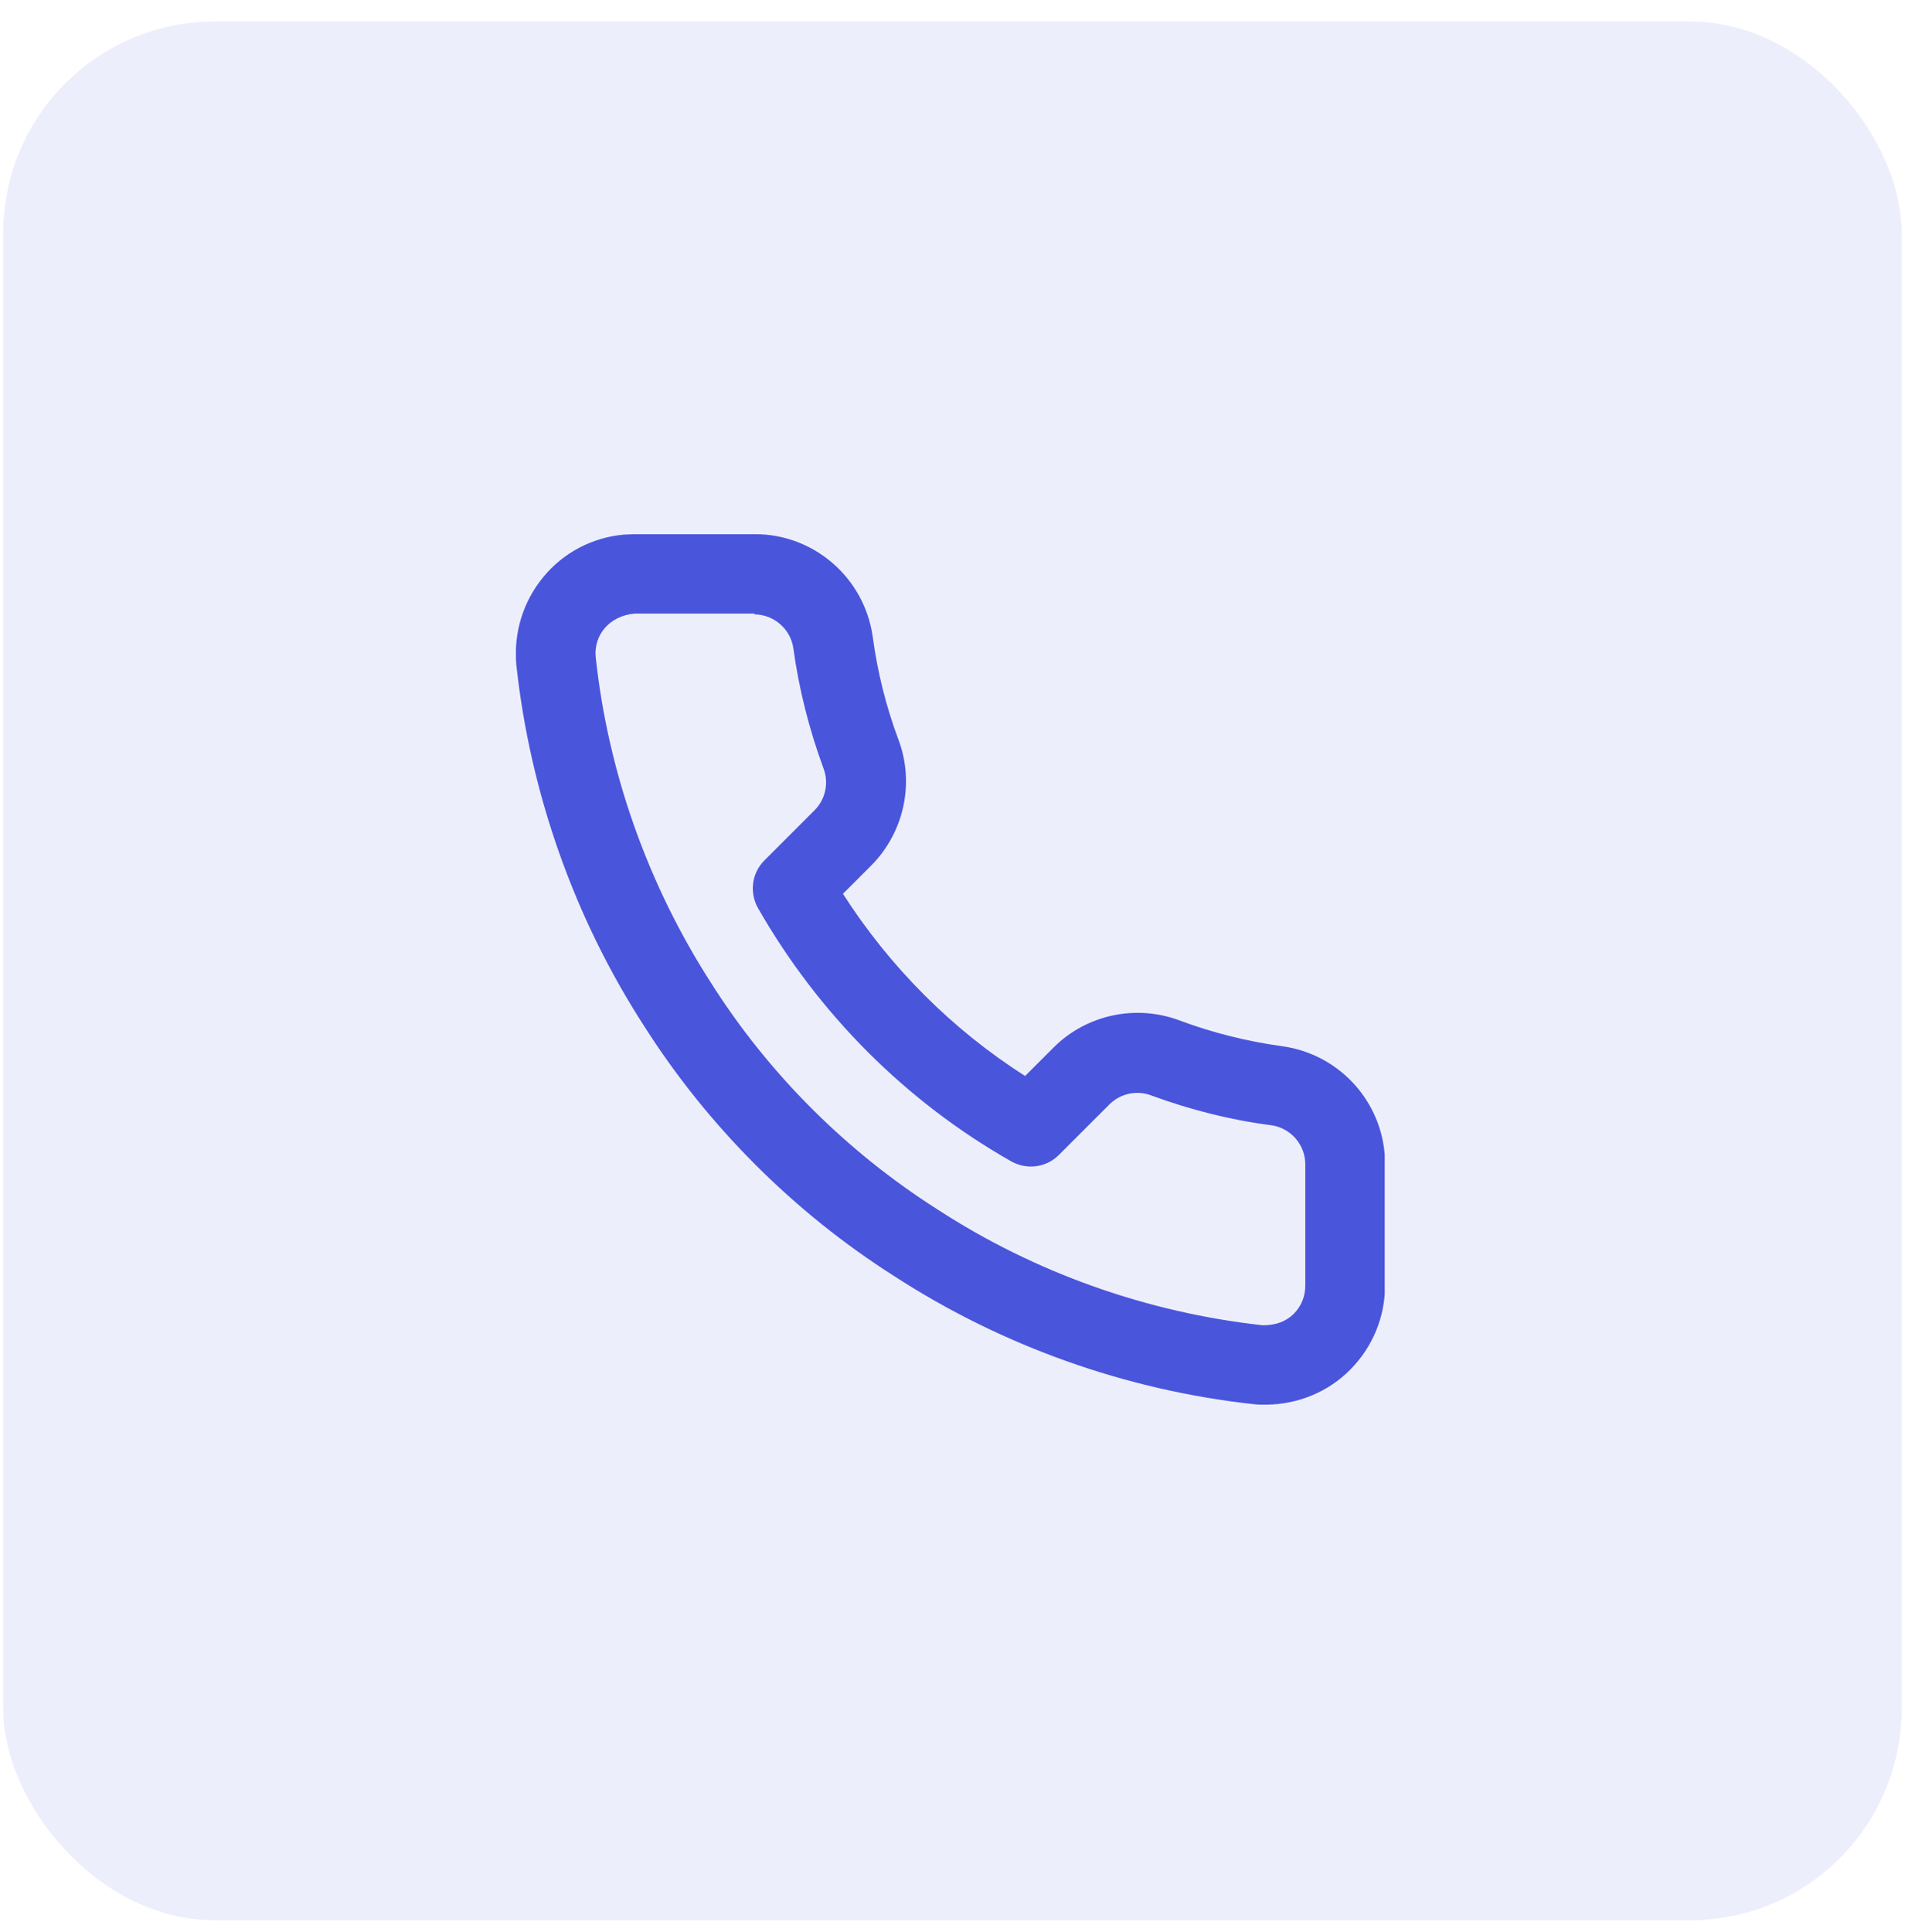 <svg width="72" height="73" viewBox="0 0 72 73" fill="none" xmlns="http://www.w3.org/2000/svg">
<rect x="0.121" y="0.811" width="71.754" height="71.754" rx="8" fill="#4955DB" fill-opacity="0.1"/>
<g clip-path="url(#clip0_1_113)">
<path d="M47.849 53.081C47.699 53.081 47.564 53.081 47.414 53.066C42.569 52.541 37.859 50.861 33.794 48.221C30.014 45.821 26.744 42.551 24.344 38.771C21.704 34.691 20.039 29.966 19.514 25.121C19.409 23.906 19.769 22.736 20.534 21.806C21.299 20.876 22.394 20.306 23.594 20.201C23.729 20.201 23.864 20.186 23.999 20.186H28.544C30.764 20.186 32.669 21.836 32.984 24.056C33.164 25.406 33.494 26.711 33.959 27.956C34.574 29.591 34.169 31.451 32.939 32.696L31.859 33.776C33.629 36.536 35.969 38.891 38.744 40.661L39.824 39.581C41.069 38.336 42.944 37.946 44.579 38.561C45.824 39.026 47.144 39.356 48.464 39.536C50.729 39.851 52.394 41.801 52.349 44.081V48.566C52.349 49.766 51.884 50.891 51.044 51.746C50.204 52.601 49.064 53.066 47.864 53.081H47.849ZM28.529 23.186H23.999C23.039 23.261 22.439 23.996 22.514 24.821C22.979 29.186 24.494 33.446 26.879 37.151C29.054 40.586 32.009 43.526 35.429 45.701C39.119 48.101 43.364 49.601 47.729 50.081C48.239 50.081 48.614 49.931 48.899 49.646C49.184 49.361 49.334 48.986 49.334 48.581V44.036C49.349 43.271 48.794 42.626 48.044 42.521C46.514 42.326 44.984 41.936 43.514 41.396C42.959 41.186 42.344 41.321 41.924 41.741L40.019 43.646C39.539 44.126 38.804 44.216 38.219 43.886C34.229 41.621 30.929 38.306 28.649 34.316C28.319 33.731 28.409 32.996 28.889 32.516L30.794 30.611C31.199 30.206 31.334 29.576 31.124 29.036C30.584 27.566 30.194 26.036 29.984 24.491C29.879 23.771 29.249 23.216 28.499 23.216L28.529 23.186Z" fill="#4955DB"/>
</g>
<defs>
<clipPath id="clip0_1_113">
<rect width="32.835" height="32.895" fill="white" transform="translate(19.5 20.186)"/>
</clipPath>
</defs>
</svg>
